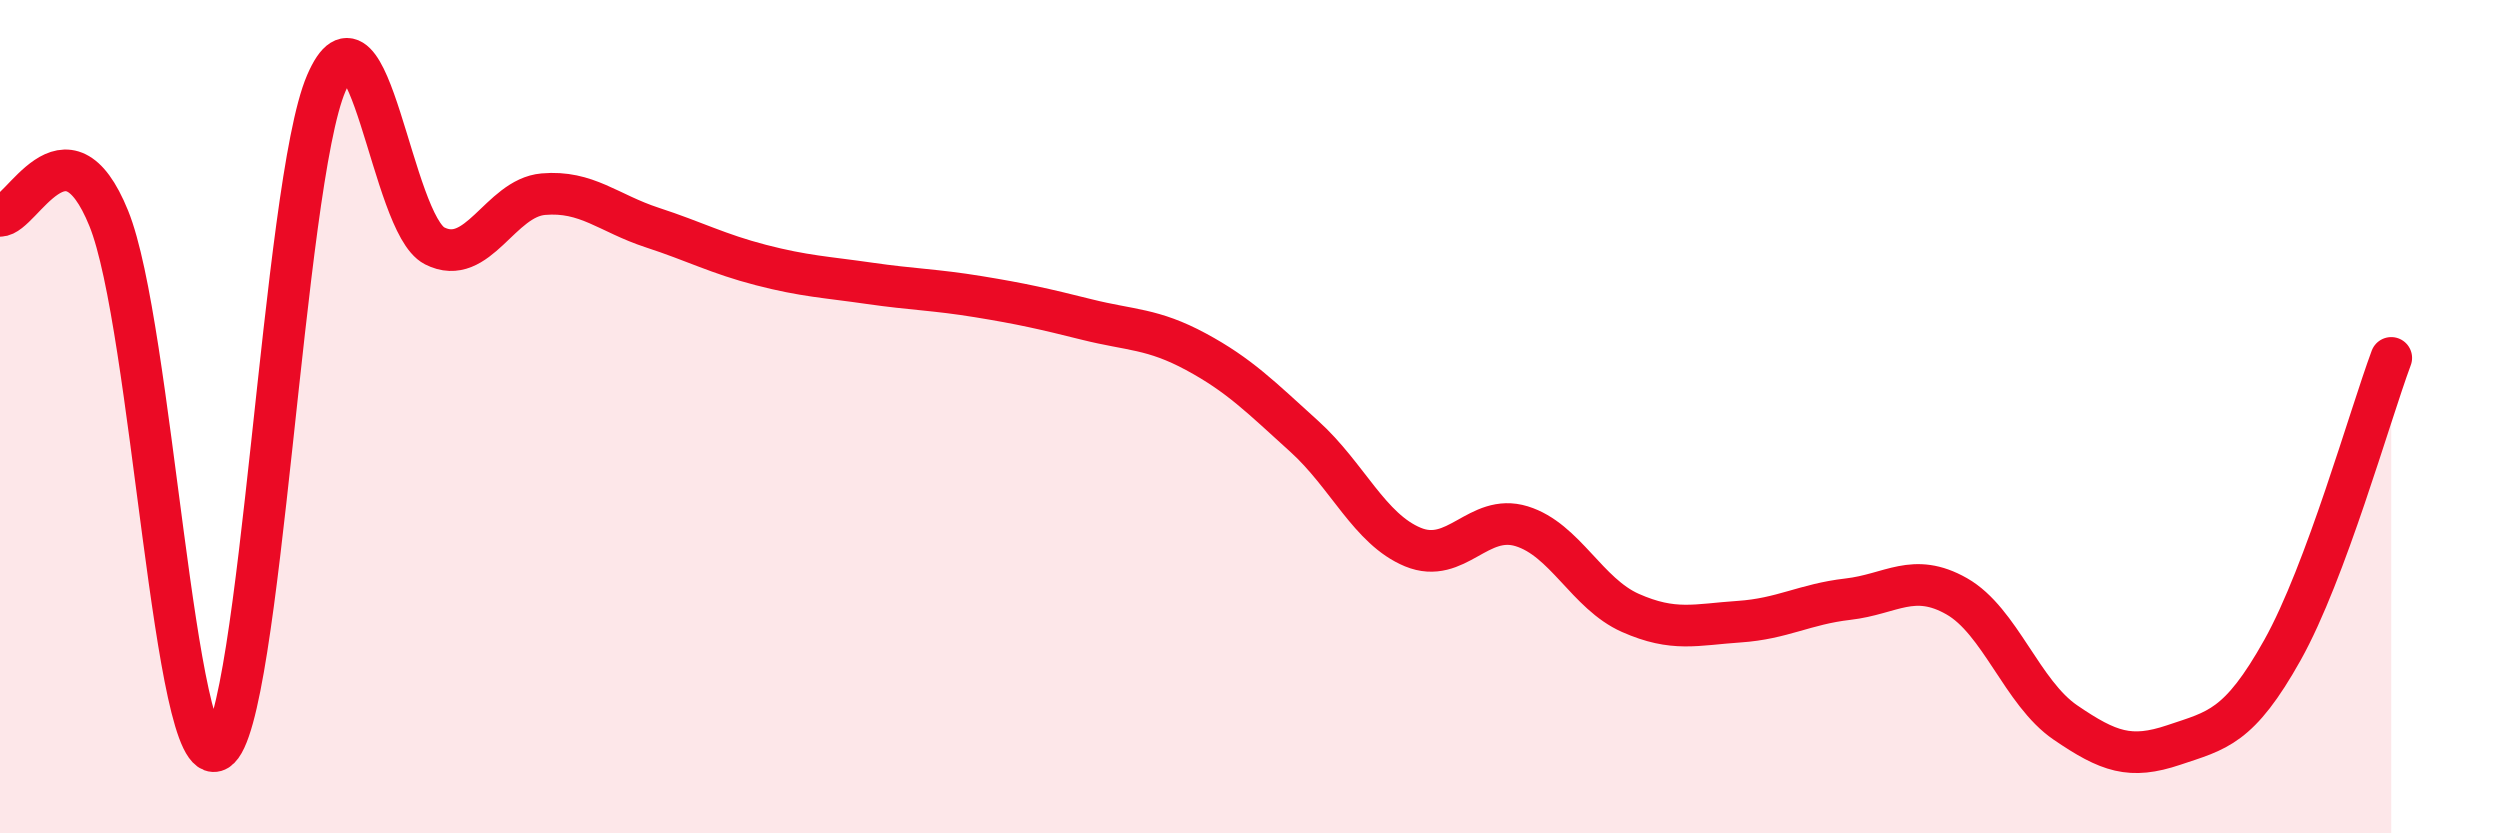 
    <svg width="60" height="20" viewBox="0 0 60 20" xmlns="http://www.w3.org/2000/svg">
      <path
        d="M 0,5.18 C 0.52,5.19 1.57,2.68 2.61,5.24 C 3.65,7.8 4.18,18.65 5.22,18 C 6.26,17.35 6.79,4.42 7.83,2 C 8.87,-0.42 9.39,5.37 10.43,5.9 C 11.47,6.43 12,4.75 13.04,4.66 C 14.08,4.57 14.61,5.12 15.65,5.46 C 16.69,5.8 17.22,6.09 18.26,6.36 C 19.3,6.63 19.83,6.65 20.87,6.8 C 21.91,6.95 22.44,6.95 23.48,7.12 C 24.52,7.29 25.05,7.41 26.09,7.67 C 27.13,7.93 27.66,7.88 28.7,8.44 C 29.74,9 30.26,9.53 31.3,10.47 C 32.34,11.41 32.87,12.7 33.91,13.13 C 34.95,13.56 35.48,12.31 36.52,12.63 C 37.56,12.95 38.09,14.25 39.13,14.71 C 40.17,15.17 40.7,14.99 41.74,14.92 C 42.78,14.85 43.31,14.5 44.35,14.38 C 45.39,14.26 45.92,13.72 46.96,14.31 C 48,14.9 48.53,16.63 49.57,17.34 C 50.61,18.05 51.13,18.23 52.17,17.88 C 53.21,17.53 53.74,17.46 54.78,15.6 C 55.82,13.74 56.87,9.99 57.39,8.59L57.39 20L0 20Z"
        fill="#EB0A25"
        opacity="0.1"
        stroke-linecap="round"
        stroke-linejoin="round"
      />
      <path
        d="M 0,5.18 C 0.52,5.19 1.57,2.68 2.61,5.24 C 3.65,7.8 4.18,18.65 5.22,18 C 6.26,17.35 6.79,4.42 7.83,2 C 8.87,-0.42 9.39,5.37 10.43,5.9 C 11.47,6.43 12,4.75 13.04,4.66 C 14.08,4.57 14.61,5.12 15.65,5.46 C 16.69,5.8 17.22,6.09 18.26,6.36 C 19.3,6.63 19.83,6.65 20.87,6.8 C 21.91,6.95 22.44,6.95 23.48,7.12 C 24.52,7.29 25.05,7.41 26.09,7.67 C 27.13,7.93 27.66,7.88 28.7,8.44 C 29.74,9 30.26,9.53 31.3,10.47 C 32.34,11.41 32.87,12.7 33.91,13.13 C 34.95,13.56 35.48,12.31 36.52,12.63 C 37.56,12.95 38.09,14.25 39.13,14.71 C 40.17,15.17 40.7,14.99 41.74,14.92 C 42.78,14.85 43.31,14.5 44.35,14.38 C 45.39,14.26 45.92,13.72 46.96,14.31 C 48,14.9 48.53,16.63 49.57,17.34 C 50.61,18.05 51.13,18.23 52.17,17.88 C 53.21,17.53 53.74,17.46 54.78,15.6 C 55.82,13.74 56.87,9.99 57.39,8.59"
        stroke="#EB0A25"
        stroke-width="1"
        fill="none"
        stroke-linecap="round"
        stroke-linejoin="round"
      />
    </svg>
  